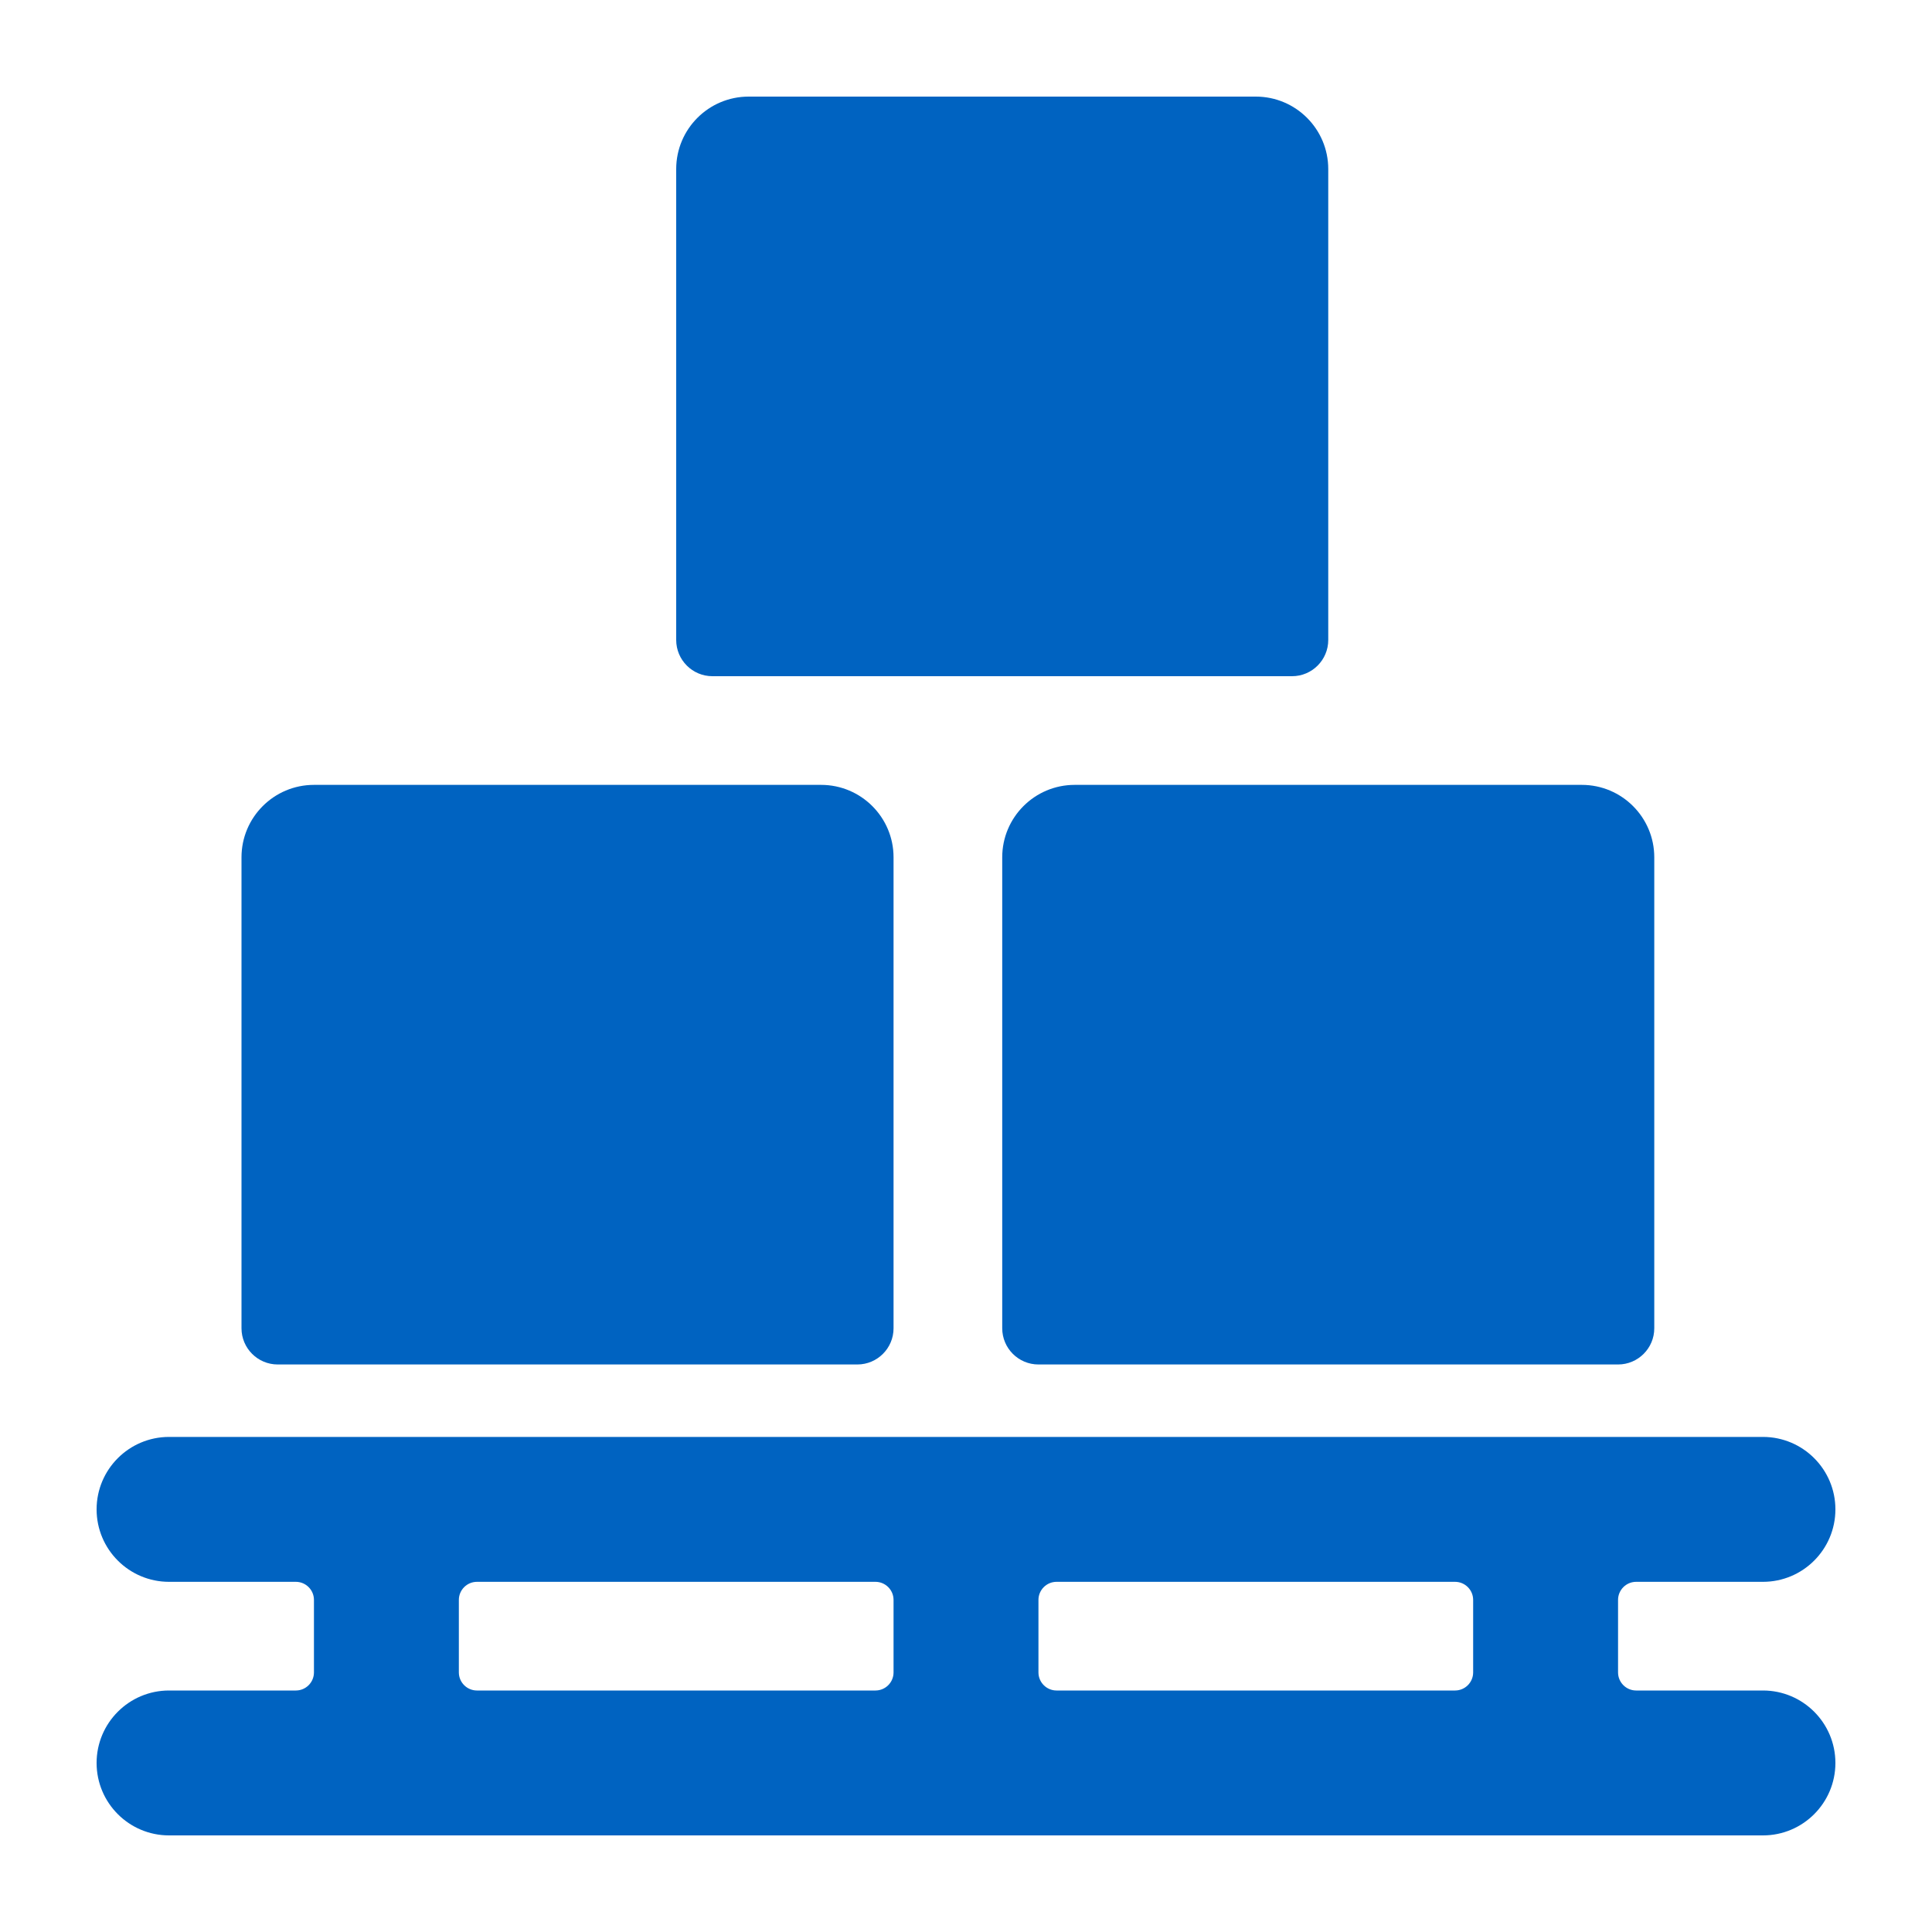 <svg width="40" height="40" viewBox="0 0 40 40" fill="none" xmlns="http://www.w3.org/2000/svg">
<path fill-rule="evenodd" clip-rule="evenodd" d="M36.5 35H33.875C33.668 35 33.5 34.832 33.5 34.625V33.125C33.5 32.918 33.668 32.75 33.875 32.75H36.5C37.328 32.75 38 32.078 38 31.25C38 30.422 37.328 29.75 36.5 29.75H3.5C2.672 29.75 2 30.422 2 31.25C2 32.078 2.672 32.75 3.5 32.75H6.125C6.332 32.75 6.5 32.918 6.5 33.125V34.625C6.5 34.832 6.332 35 6.125 35H3.5C2.672 35 2 35.672 2 36.5C2 37.328 2.672 38 3.5 38H36.5C37.328 38 38 37.328 38 36.5C38 35.672 37.328 35 36.5 35ZM30.5 34.625C30.5 34.832 30.332 35 30.125 35H21.875C21.668 35 21.5 34.832 21.5 34.625V33.125C21.5 32.918 21.668 32.75 21.875 32.75H30.125C30.332 32.75 30.5 32.918 30.5 33.125V34.625ZM9.5 33.125C9.5 32.918 9.668 32.75 9.875 32.75H18.125C18.332 32.75 18.5 32.918 18.5 33.125V34.625C18.5 34.832 18.332 35 18.125 35H9.875C9.668 35 9.5 34.832 9.5 34.625V33.125ZM14.75 14H26.75C27.164 14 27.5 13.664 27.5 13.25V3.5C27.5 2.672 26.828 2 26 2H15.5C14.672 2 14 2.672 14 3.5V13.25C14 13.664 14.336 14 14.75 14ZM20.75 17.75V27.5C20.75 27.914 21.086 28.25 21.5 28.25H33.5C33.914 28.25 34.25 27.914 34.25 27.5V17.75C34.25 16.922 33.578 16.25 32.75 16.25H22.25C21.422 16.25 20.75 16.922 20.75 17.75ZM5.75 28.25H17.75C18.164 28.25 18.5 27.914 18.5 27.5V17.75C18.5 16.922 17.828 16.25 17 16.25H6.5C5.672 16.25 5 16.922 5 17.75V27.5C5 27.914 5.336 28.25 5.75 28.25Z" fill="#0063C1"/>
</svg>
